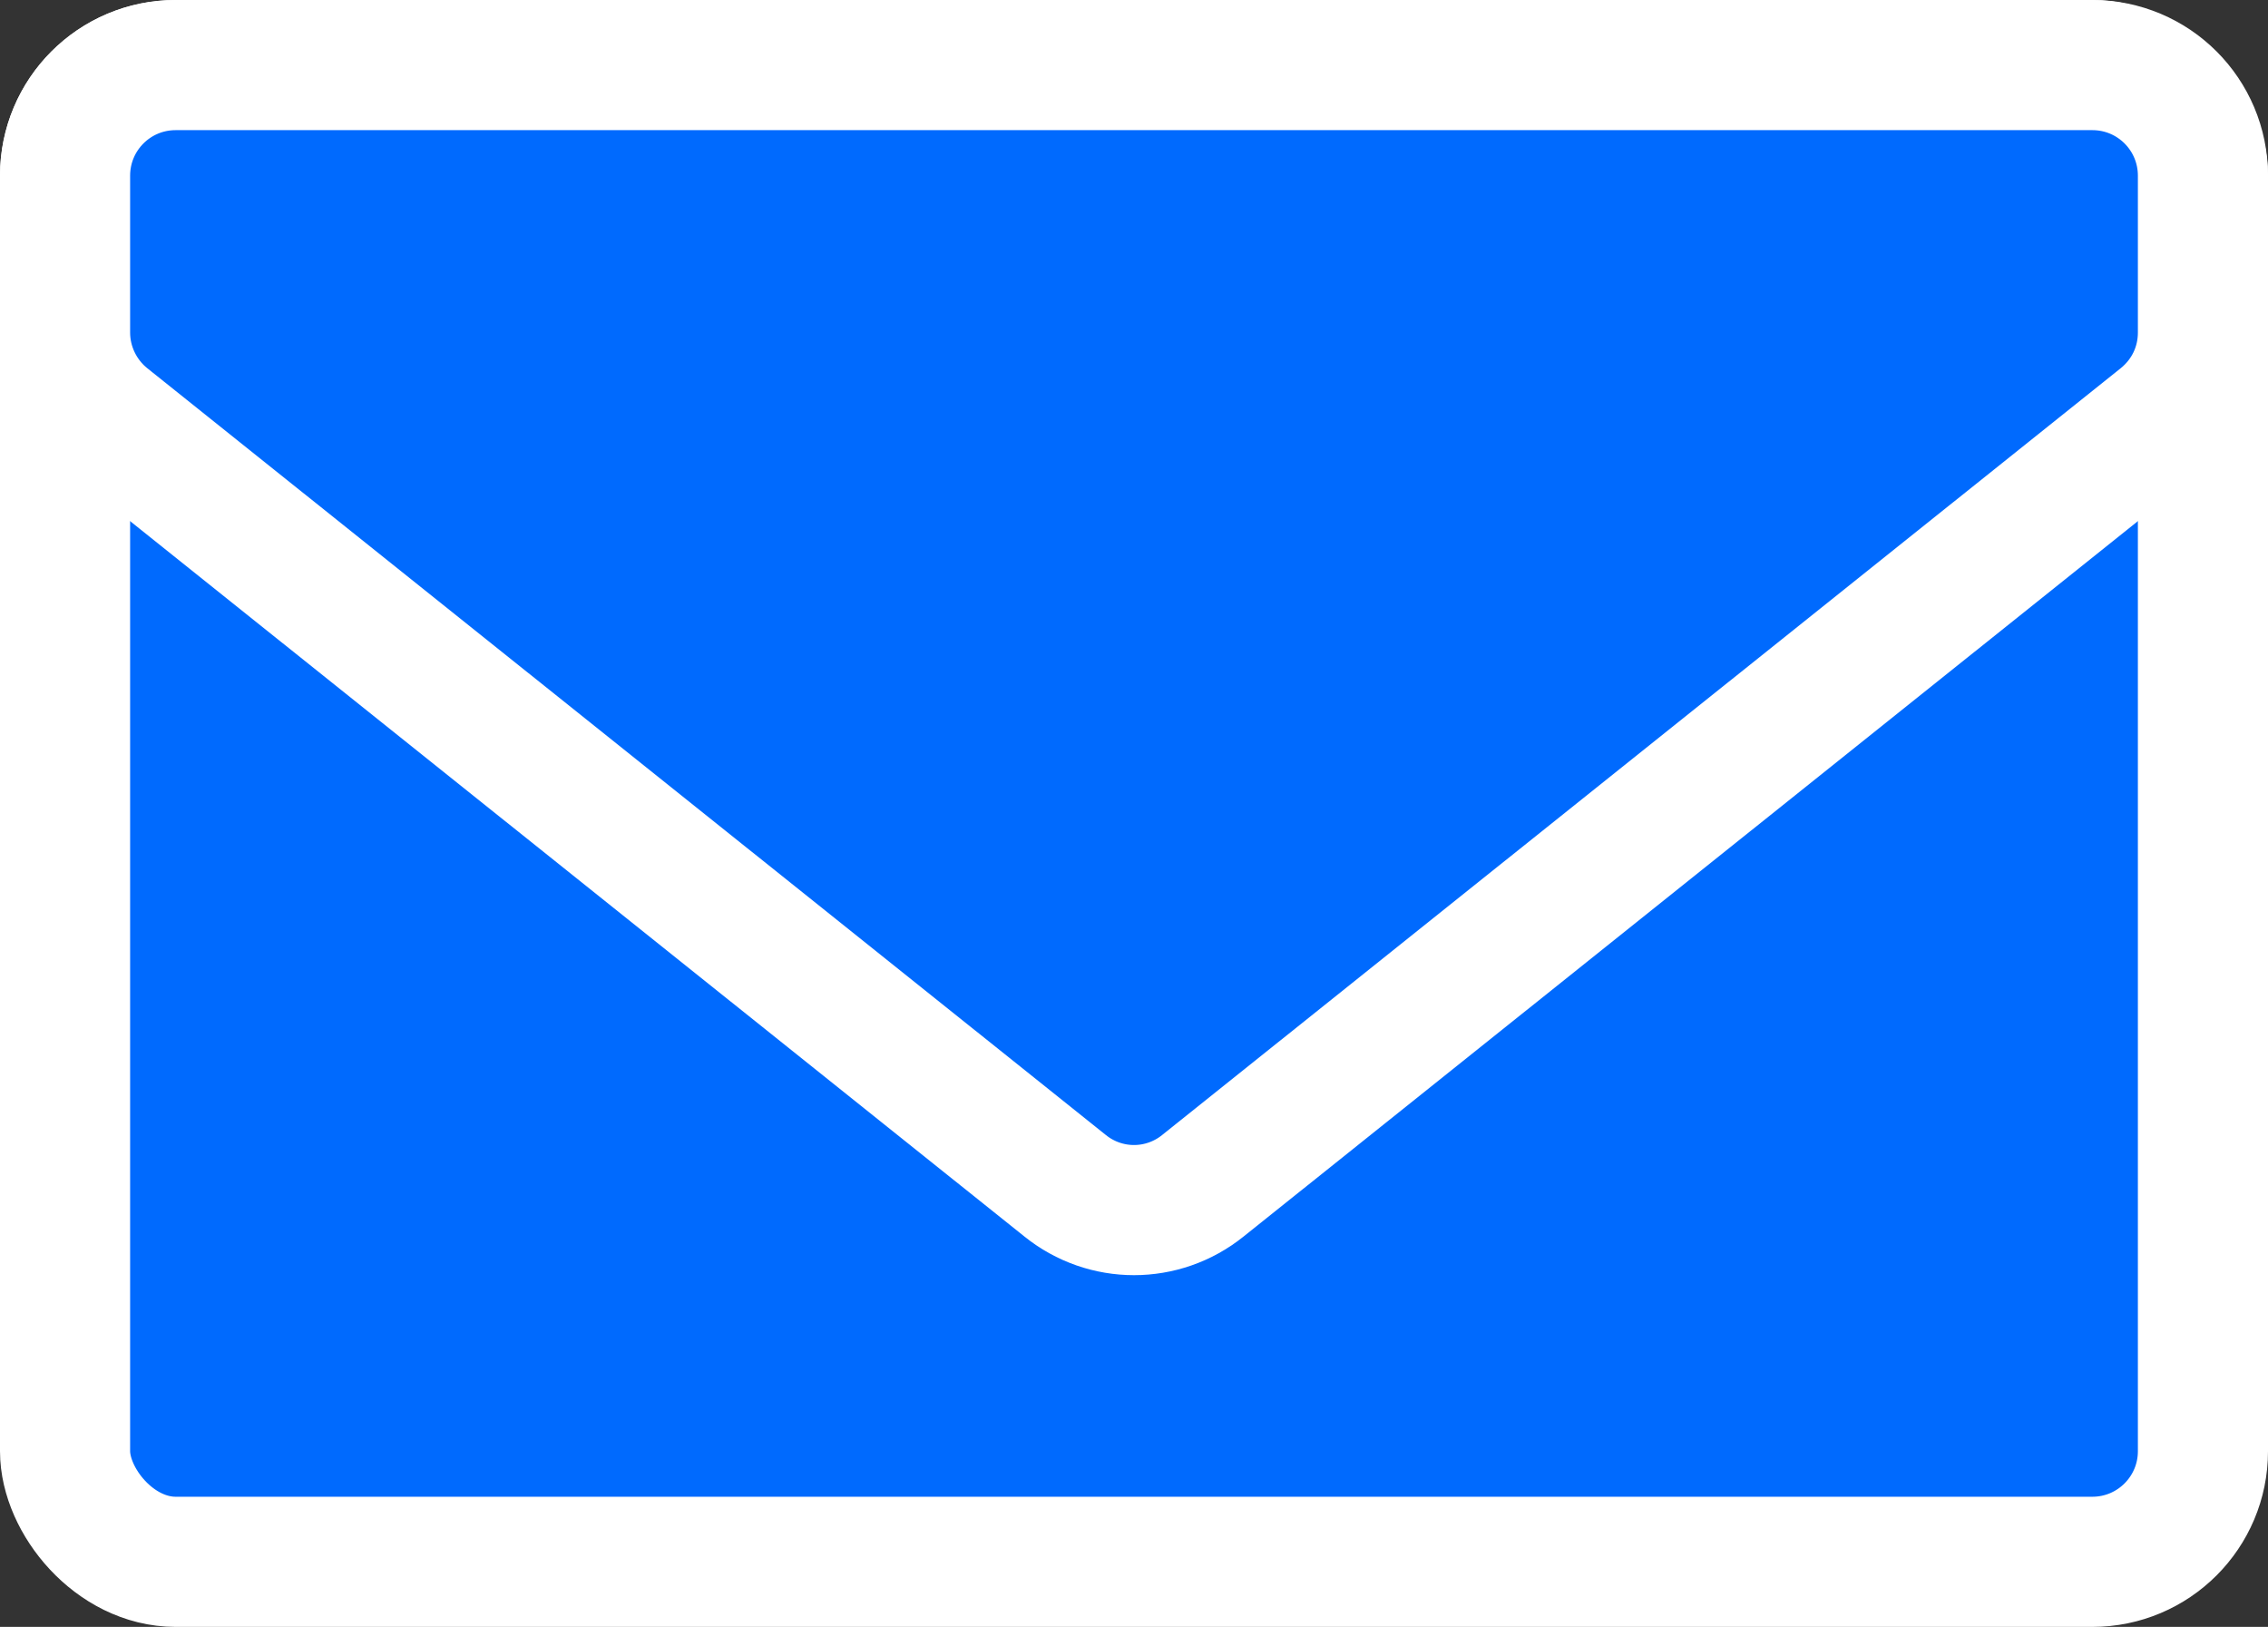 <?xml version="1.0" encoding="UTF-8"?>
<svg id="_レイヤー_2" data-name="レイヤー 2" xmlns="http://www.w3.org/2000/svg" width="34.86" height="25" viewBox="0 0 34.86 25">
  <rect x="0" y="0" width="34.86" height="25" fill="#333333" stroke="none"/>
  <defs>
    <style>
      .cls-1 {
        fill: #006afe;
        stroke: #fff;
        stroke-linecap: round;
        stroke-linejoin: round;
        stroke-width: 2px;
      }
    </style>
  </defs>
  <g id="element">
    <g>
      <rect class="cls-1" x="1" y="1" width="32.86" height="23" rx="1.7" ry="1.7"/>
      <path class="cls-1" d="M16.37,18.22L1.64,6.44c-.4-.32-.64-.81-.64-1.33v-2.41c0-.94.76-1.7,1.7-1.7h29.46c.94,0,1.7.76,1.7,1.7v2.41c0,.52-.23,1-.64,1.33l-14.73,11.78c-.62.5-1.5.5-2.12,0Z"/>
    </g>
  </g>
</svg>